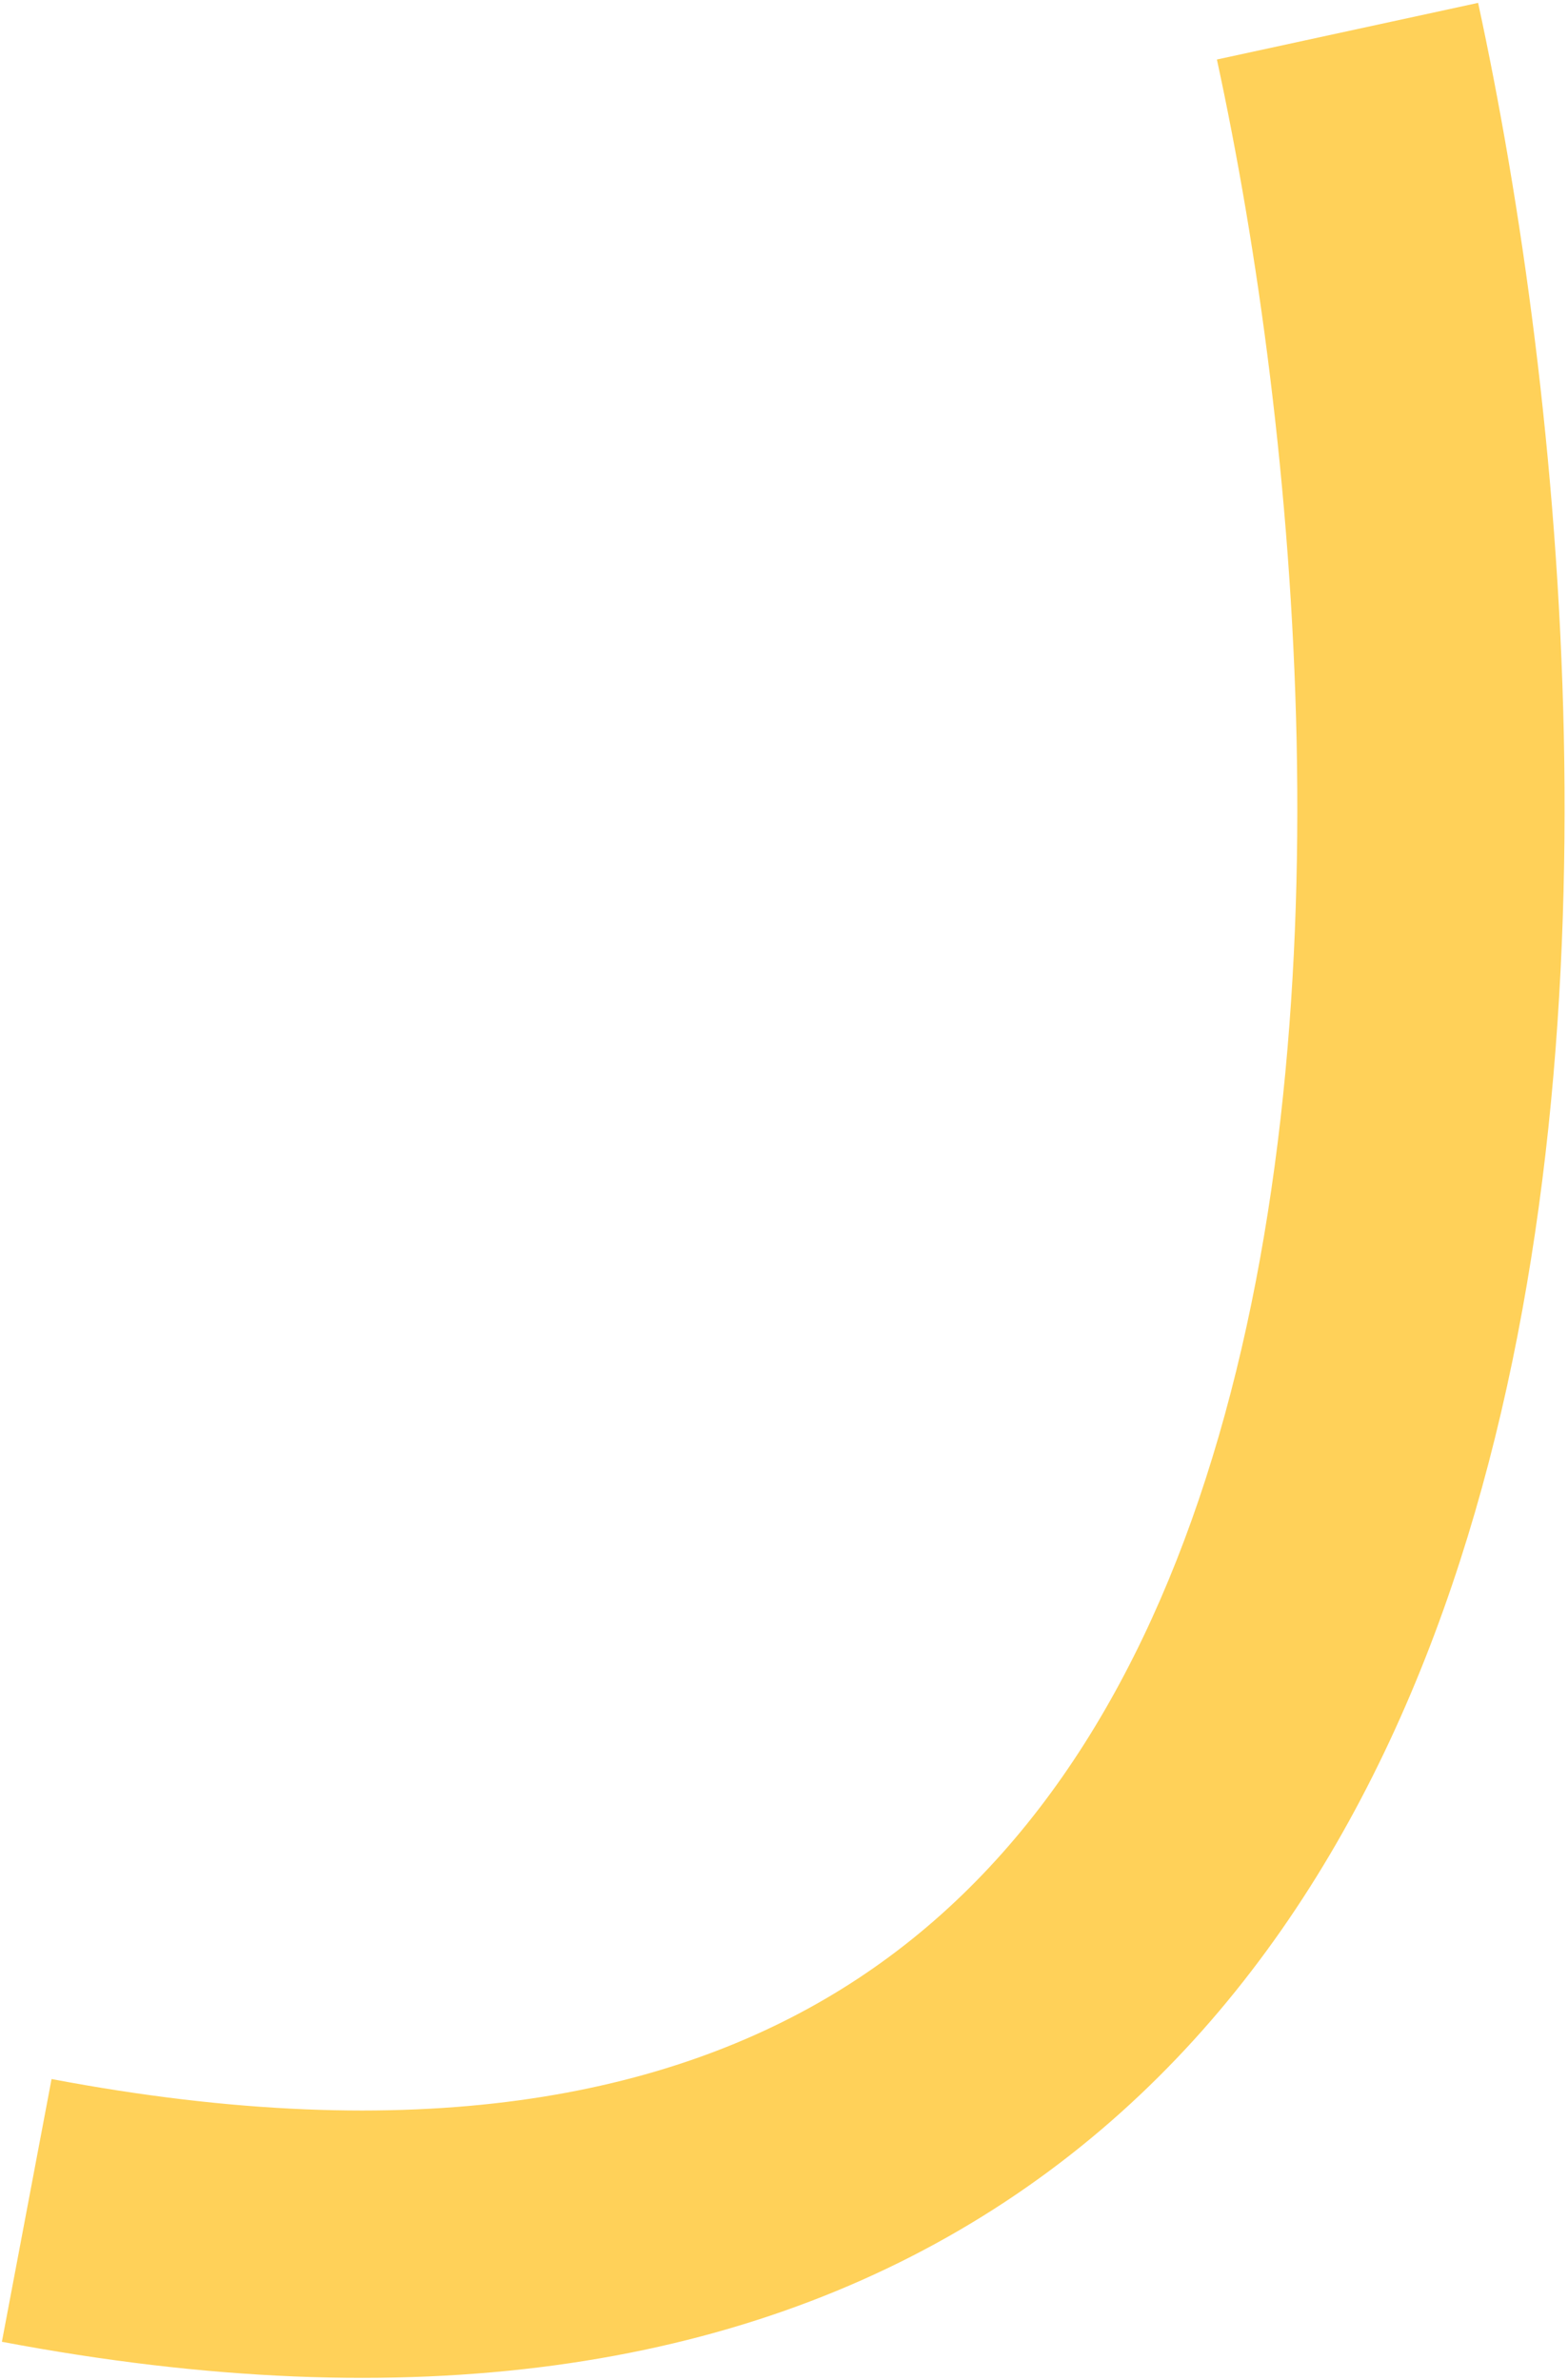 <?xml version="1.0" encoding="UTF-8"?> <svg xmlns="http://www.w3.org/2000/svg" width="352" height="534" viewBox="0 0 352 534" fill="none"><path fill-rule="evenodd" clip-rule="evenodd" d="M270.642 331.899C303.424 230.466 291.508 97.9 273.181 13.355L331.82 0.645C350.993 89.1 365.327 234.033 327.734 350.351C308.721 409.18 275.596 463.144 220.66 497.253C165.503 531.498 92.838 542.954 0.425 525.477L11.575 466.522C93.663 482.046 149.997 470.502 189.012 446.278C228.248 421.918 254.467 381.945 270.642 331.899Z" fill="#FFD159"></path></svg> 